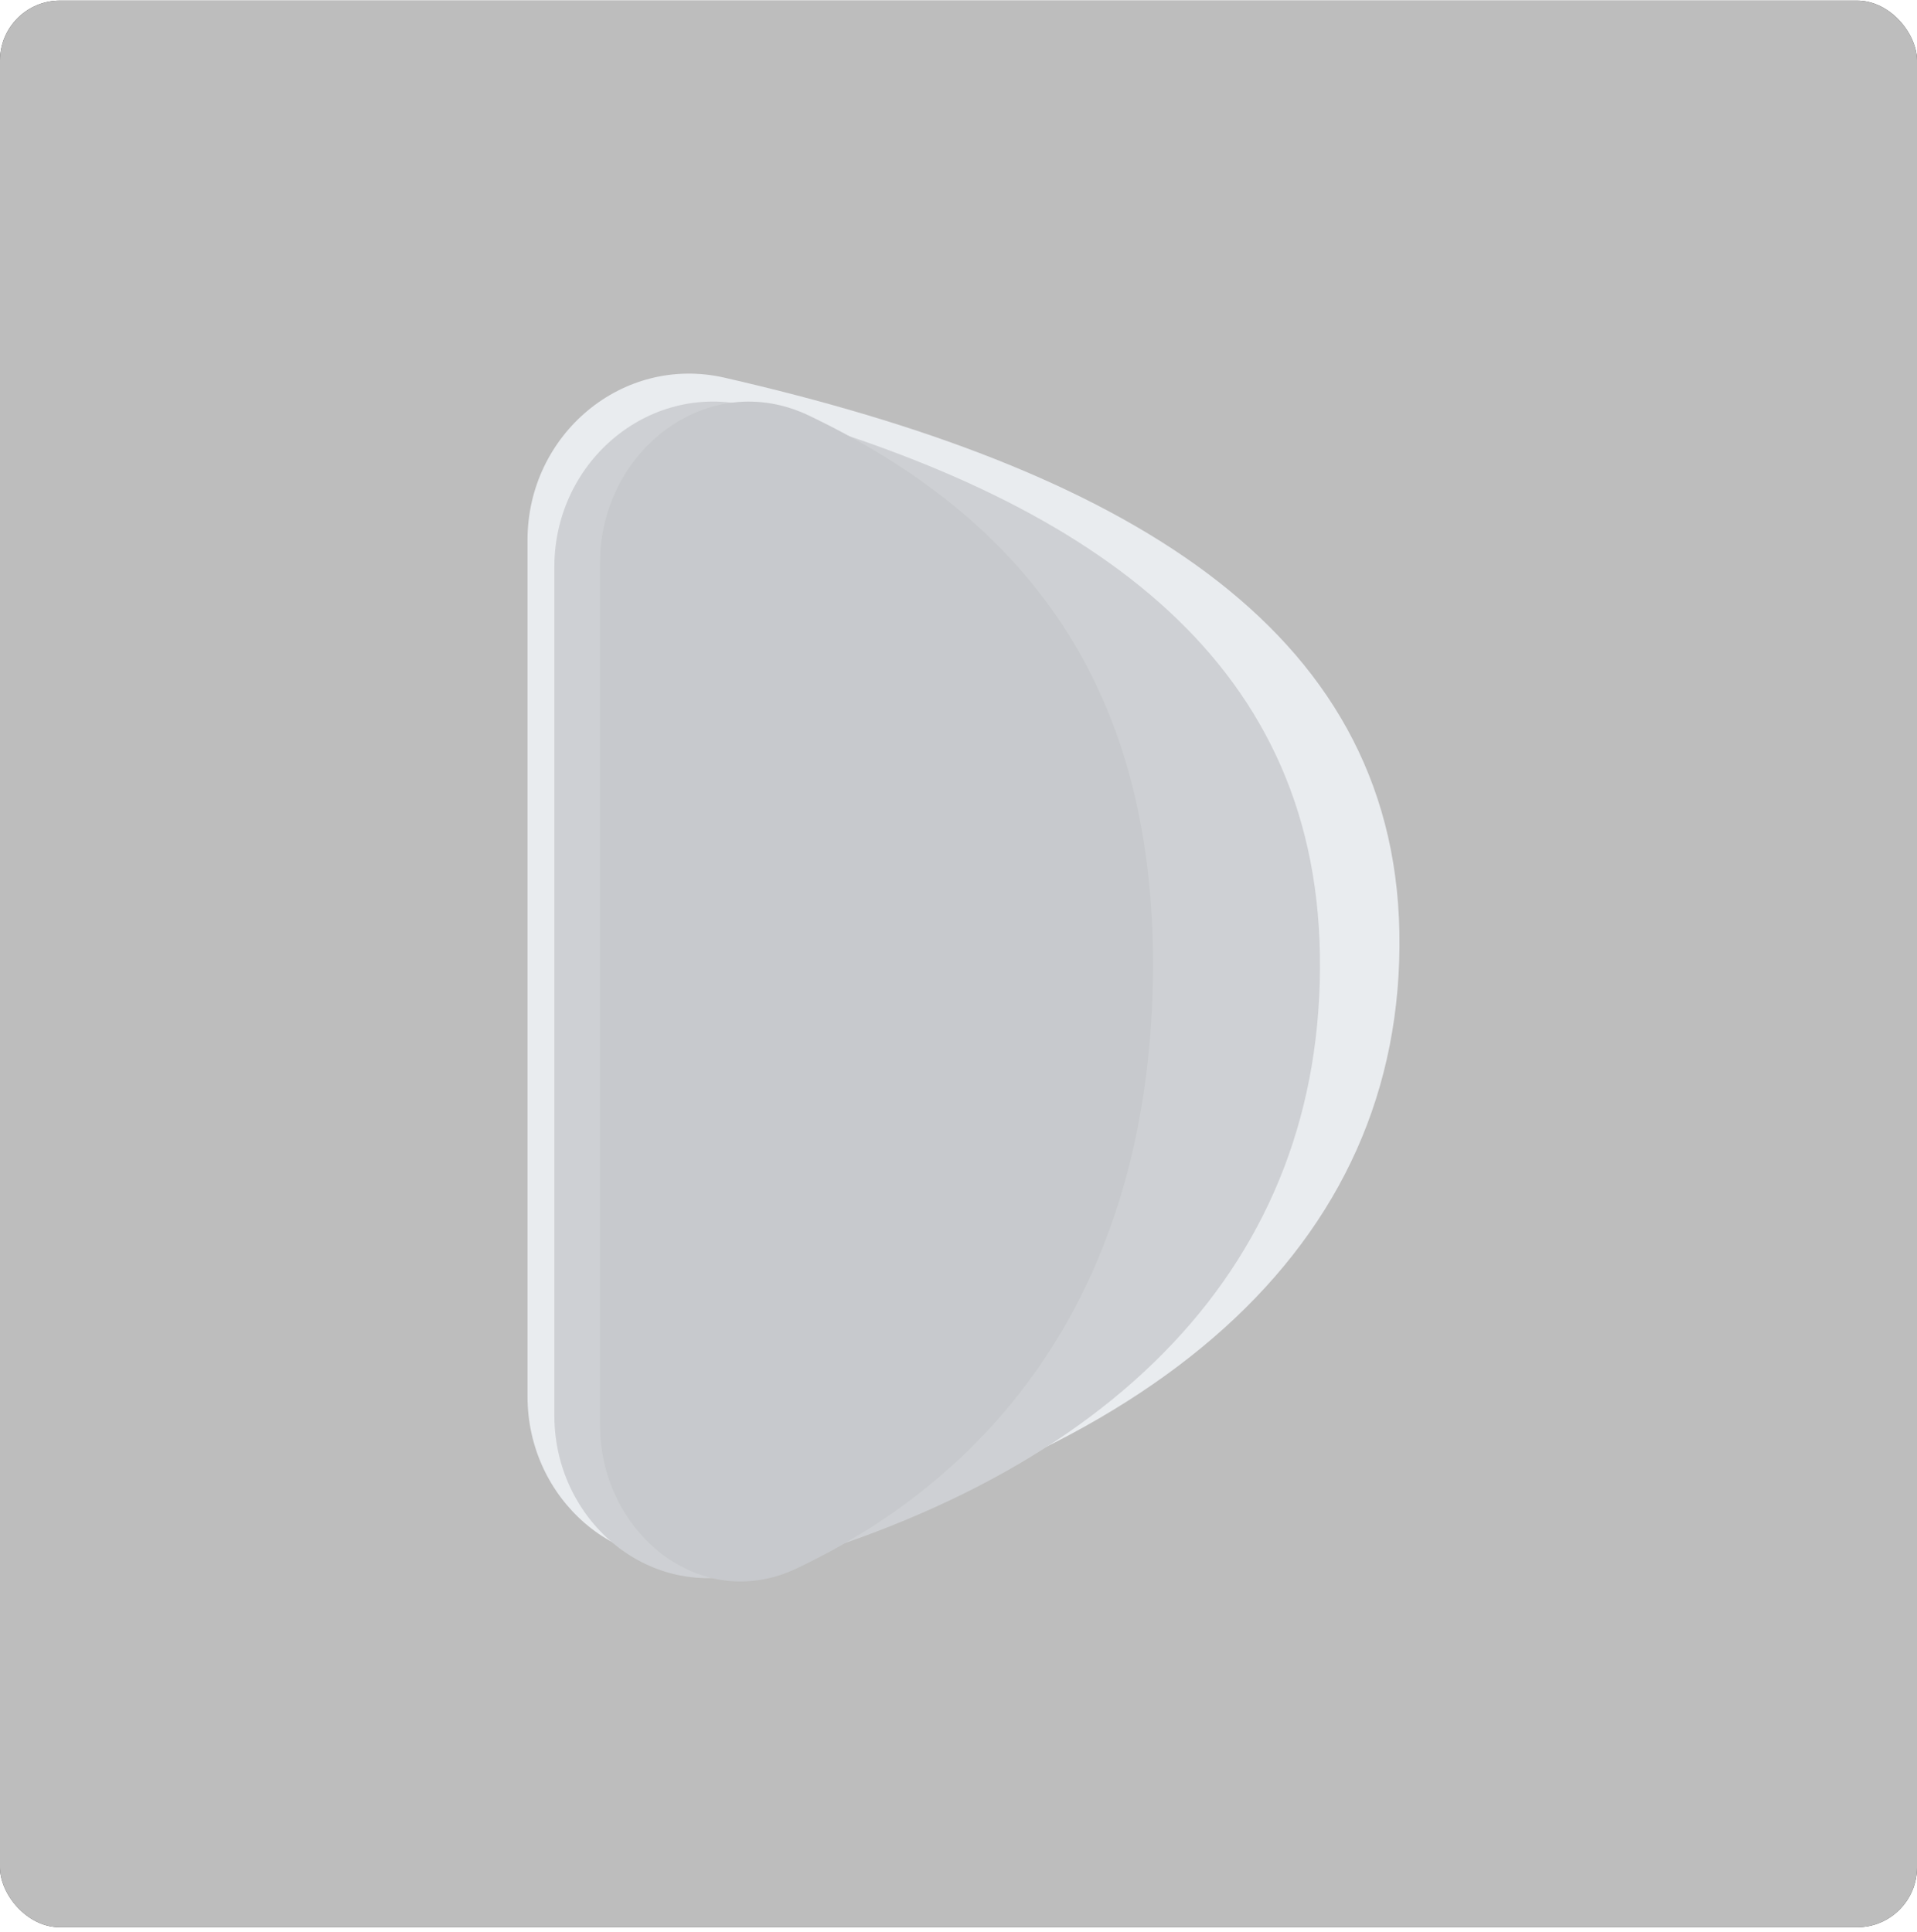<svg width="384" height="387" viewBox="0 0 384 387" fill="none" xmlns="http://www.w3.org/2000/svg">
<g clip-path="url(#clip0_842_9113)">
<rect y="0.122" width="384" height="386" rx="12" fill="black"/>
<path d="M105.668 279.791L105.668 108.183C105.668 87.124 124.636 70.968 145.161 75.675C223.874 93.726 279.229 125.087 280.315 186.838C281.424 249.879 231.263 293.342 143.606 311.997C123.612 316.253 105.668 300.233 105.668 279.791Z" fill="#ABB4C1"/>
<g filter="url(#filter0_d_842_9113)">
<path d="M105.668 279.346L105.668 109.309C105.668 87.94 125.184 71.65 145.783 77.335C211.995 95.605 258.088 126.918 259.017 187.038C259.969 248.686 217.87 291.612 144.031 310.925C124.035 316.154 105.668 300.014 105.668 279.346Z" fill="#424B58"/>
</g>
<g filter="url(#filter1_d_842_9113)">
<path d="M105.668 281.229L105.668 108.481C105.668 86.024 127.292 69.316 147.547 79.013C188.35 98.548 215.811 130.426 216.42 186.822C217.056 245.763 191.104 288.15 145.025 309.987C125.628 319.179 105.668 302.693 105.668 281.229Z" fill="#27303D"/>
</g>
<g style="mix-blend-mode:overlay">
<rect y="0.122" width="386" height="386" fill="white" fill-opacity="0.74"/>
</g>
</g>
<defs>
<filter id="filter0_d_842_9113" x="94.916" y="64.325" width="185.62" height="267.981" filterUnits="userSpaceOnUse" color-interpolation-filters="sRGB">
<feFlood flood-opacity="0" result="BackgroundImageFix"/>
<feColorMatrix in="SourceAlpha" type="matrix" values="0 0 0 0 0 0 0 0 0 0 0 0 0 0 0 0 0 0 127 0" result="hardAlpha"/>
<feOffset dx="5.376" dy="4.26"/>
<feGaussianBlur stdDeviation="8.064"/>
<feComposite in2="hardAlpha" operator="out"/>
<feColorMatrix type="matrix" values="0 0 0 0 0.004 0 0 0 0 0.004 0 0 0 0 0.004 0 0 0 0.37 0"/>
<feBlend mode="normal" in2="BackgroundImageFix" result="effect1_dropShadow_842_9113"/>
<feBlend mode="normal" in="SourceGraphic" in2="effect1_dropShadow_842_9113" result="shape"/>
</filter>
<filter id="filter1_d_842_9113" x="105.668" y="67.019" width="138.728" height="263.269" filterUnits="userSpaceOnUse" color-interpolation-filters="sRGB">
<feFlood flood-opacity="0" result="BackgroundImageFix"/>
<feColorMatrix in="SourceAlpha" type="matrix" values="0 0 0 0 0 0 0 0 0 0 0 0 0 0 0 0 0 0 127 0" result="hardAlpha"/>
<feOffset dx="14.525" dy="4.26"/>
<feGaussianBlur stdDeviation="6.72"/>
<feColorMatrix type="matrix" values="0 0 0 0 0.004 0 0 0 0 0.004 0 0 0 0 0.004 0 0 0 0.31 0"/>
<feBlend mode="normal" in2="BackgroundImageFix" result="effect1_dropShadow_842_9113"/>
<feBlend mode="normal" in="SourceGraphic" in2="effect1_dropShadow_842_9113" result="shape"/>
</filter>
<clipPath id="clip0_842_9113">
<rect y="0.122" width="384" height="386" rx="12" fill="white"/>
</clipPath>
</defs>
</svg>
